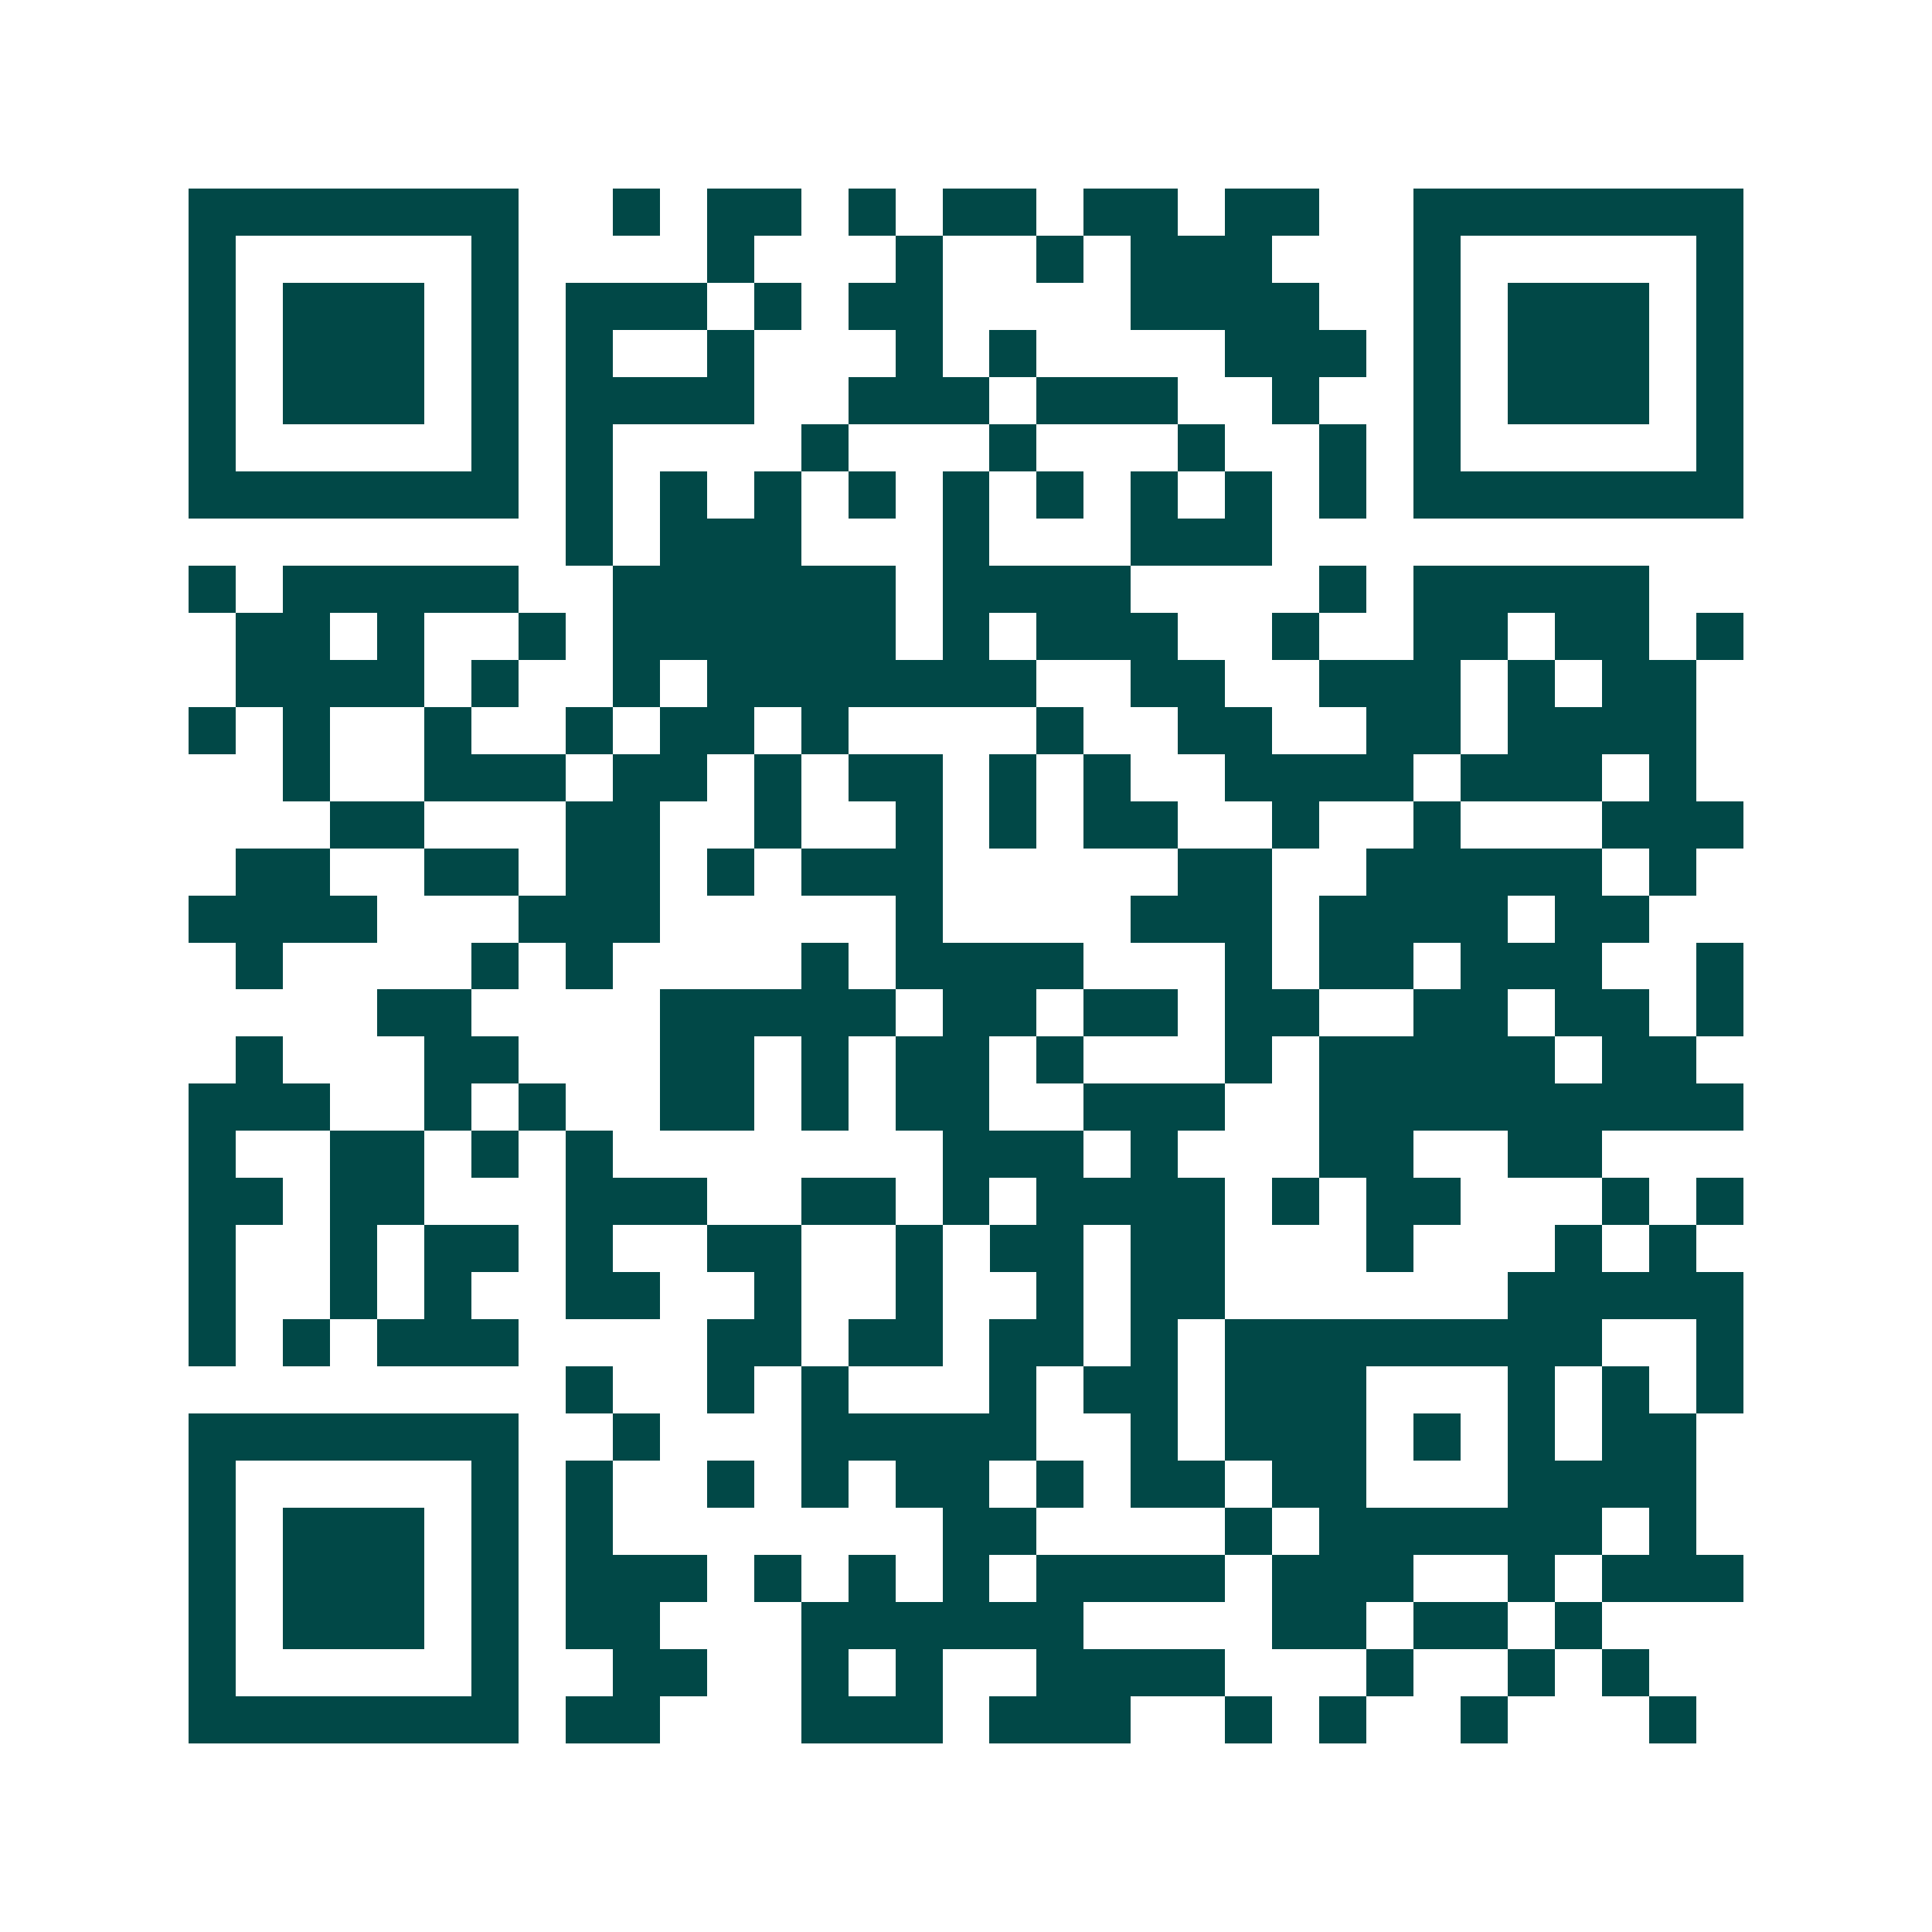 <svg xmlns="http://www.w3.org/2000/svg" width="200" height="200" viewBox="0 0 41 41" shape-rendering="crispEdges"><path fill="#ffffff" d="M0 0h41v41H0z"/><path stroke="#014847" d="M4 4.5h7m2 0h1m1 0h2m1 0h1m1 0h2m1 0h2m1 0h2m2 0h7M4 5.5h1m5 0h1m4 0h1m3 0h1m2 0h1m1 0h3m3 0h1m5 0h1M4 6.5h1m1 0h3m1 0h1m1 0h3m1 0h1m1 0h2m4 0h4m2 0h1m1 0h3m1 0h1M4 7.5h1m1 0h3m1 0h1m1 0h1m2 0h1m3 0h1m1 0h1m4 0h3m1 0h1m1 0h3m1 0h1M4 8.5h1m1 0h3m1 0h1m1 0h4m2 0h3m1 0h3m2 0h1m2 0h1m1 0h3m1 0h1M4 9.5h1m5 0h1m1 0h1m4 0h1m3 0h1m3 0h1m2 0h1m1 0h1m5 0h1M4 10.5h7m1 0h1m1 0h1m1 0h1m1 0h1m1 0h1m1 0h1m1 0h1m1 0h1m1 0h1m1 0h7M12 11.5h1m1 0h3m3 0h1m3 0h3M4 12.5h1m1 0h5m2 0h6m1 0h4m4 0h1m1 0h5M5 13.5h2m1 0h1m2 0h1m1 0h6m1 0h1m1 0h3m2 0h1m2 0h2m1 0h2m1 0h1M5 14.5h4m1 0h1m2 0h1m1 0h7m2 0h2m2 0h3m1 0h1m1 0h2M4 15.5h1m1 0h1m2 0h1m2 0h1m1 0h2m1 0h1m4 0h1m2 0h2m2 0h2m1 0h4M6 16.5h1m2 0h3m1 0h2m1 0h1m1 0h2m1 0h1m1 0h1m2 0h4m1 0h3m1 0h1M7 17.5h2m3 0h2m2 0h1m2 0h1m1 0h1m1 0h2m2 0h1m2 0h1m3 0h3M5 18.5h2m2 0h2m1 0h2m1 0h1m1 0h3m5 0h2m2 0h5m1 0h1M4 19.5h4m3 0h3m5 0h1m4 0h3m1 0h4m1 0h2M5 20.5h1m4 0h1m1 0h1m4 0h1m1 0h4m3 0h1m1 0h2m1 0h3m2 0h1M8 21.5h2m4 0h5m1 0h2m1 0h2m1 0h2m2 0h2m1 0h2m1 0h1M5 22.5h1m3 0h2m3 0h2m1 0h1m1 0h2m1 0h1m3 0h1m1 0h5m1 0h2M4 23.5h3m2 0h1m1 0h1m2 0h2m1 0h1m1 0h2m2 0h3m2 0h9M4 24.5h1m2 0h2m1 0h1m1 0h1m7 0h3m1 0h1m3 0h2m2 0h2M4 25.5h2m1 0h2m3 0h3m2 0h2m1 0h1m1 0h4m1 0h1m1 0h2m3 0h1m1 0h1M4 26.5h1m2 0h1m1 0h2m1 0h1m2 0h2m2 0h1m1 0h2m1 0h2m3 0h1m3 0h1m1 0h1M4 27.5h1m2 0h1m1 0h1m2 0h2m2 0h1m2 0h1m2 0h1m1 0h2m6 0h5M4 28.5h1m1 0h1m1 0h3m4 0h2m1 0h2m1 0h2m1 0h1m1 0h8m2 0h1M12 29.5h1m2 0h1m1 0h1m3 0h1m1 0h2m1 0h3m3 0h1m1 0h1m1 0h1M4 30.5h7m2 0h1m3 0h5m2 0h1m1 0h3m1 0h1m1 0h1m1 0h2M4 31.5h1m5 0h1m1 0h1m2 0h1m1 0h1m1 0h2m1 0h1m1 0h2m1 0h2m3 0h4M4 32.5h1m1 0h3m1 0h1m1 0h1m7 0h2m4 0h1m1 0h6m1 0h1M4 33.5h1m1 0h3m1 0h1m1 0h3m1 0h1m1 0h1m1 0h1m1 0h4m1 0h3m2 0h1m1 0h3M4 34.5h1m1 0h3m1 0h1m1 0h2m3 0h6m4 0h2m1 0h2m1 0h1M4 35.5h1m5 0h1m2 0h2m2 0h1m1 0h1m2 0h4m3 0h1m2 0h1m1 0h1M4 36.5h7m1 0h2m3 0h3m1 0h3m2 0h1m1 0h1m2 0h1m3 0h1"/></svg>
